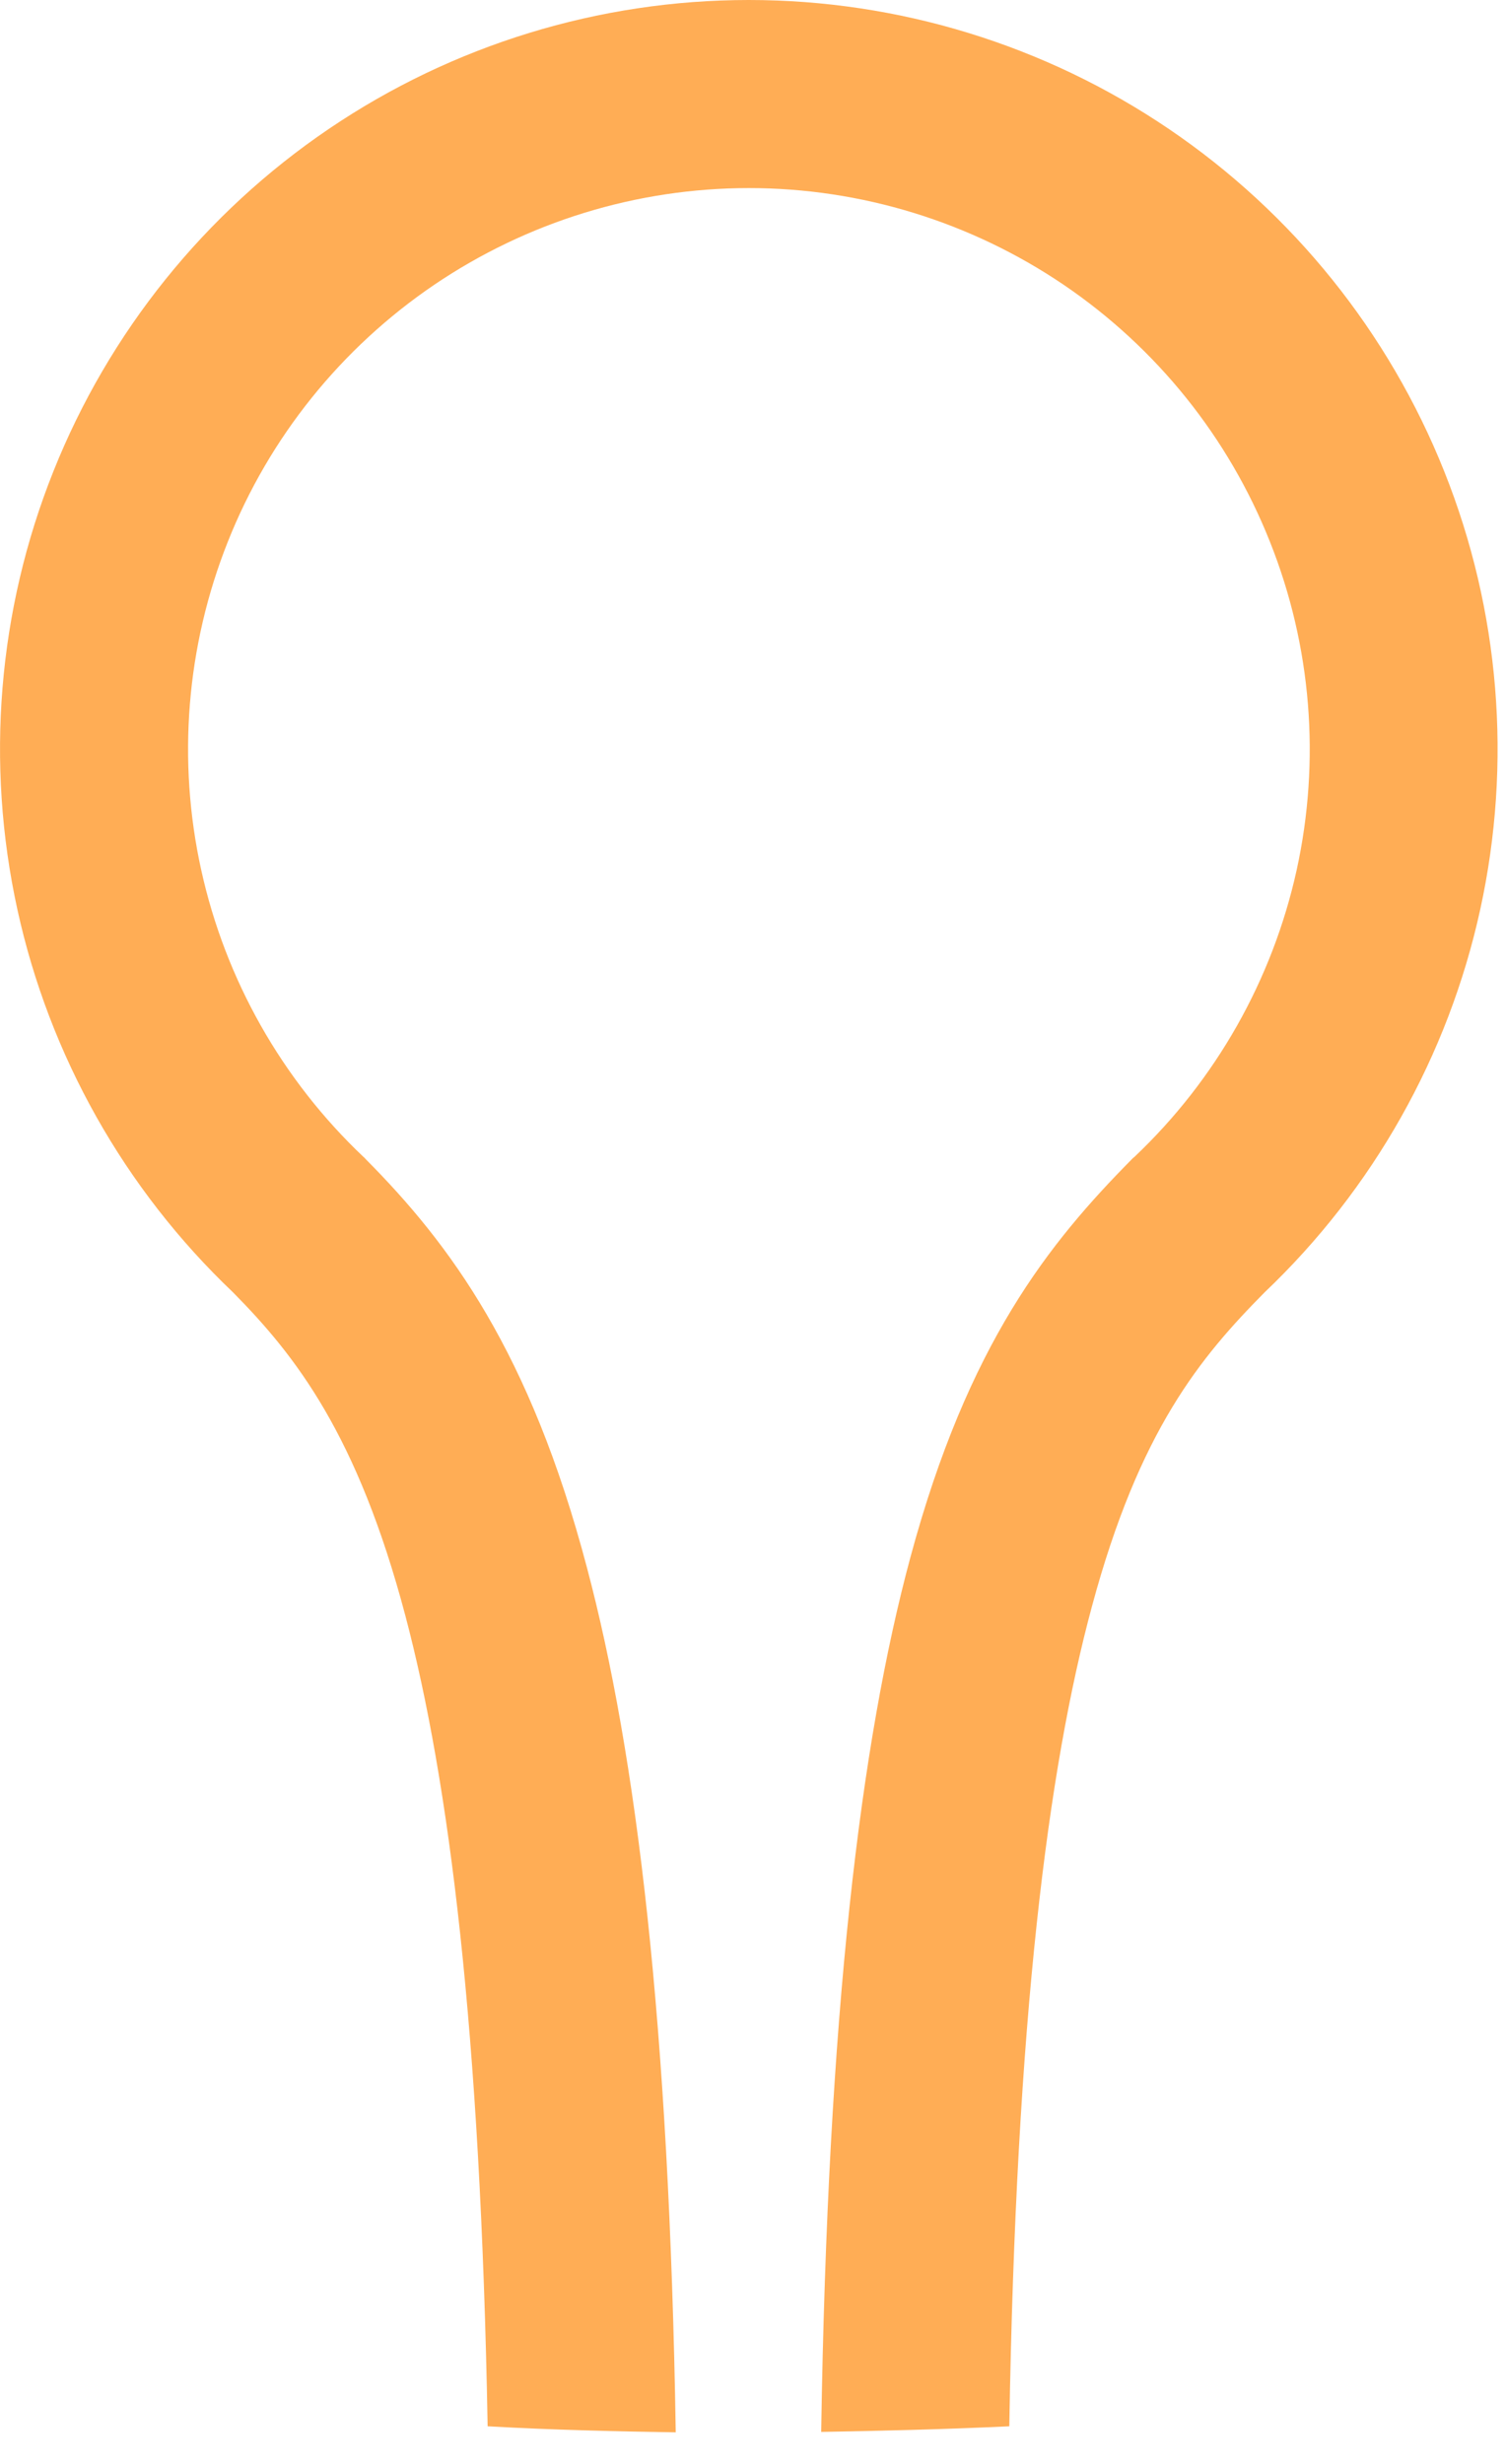 <?xml version="1.0" encoding="utf-8"?>
<svg xmlns="http://www.w3.org/2000/svg" fill="none" height="100%" overflow="visible" preserveAspectRatio="none" style="display: block;" viewBox="0 0 11 18" width="100%">
<path d="M4.939 17.769C4.891 14.785 4.653 12.82 4.29 11.452C3.874 9.876 3.29 9.089 2.672 8.467L2.665 8.459L2.657 8.452C2.061 7.888 1.648 7.158 1.471 6.357C1.294 5.556 1.362 4.72 1.665 3.958C1.968 3.195 2.494 2.542 3.173 2.081C3.852 1.621 4.653 1.374 5.474 1.374C6.294 1.374 7.096 1.621 7.775 2.081C8.454 2.542 8.979 3.195 9.282 3.958C9.586 4.72 9.653 5.556 9.477 6.357C9.3 7.158 8.887 7.888 8.291 8.452L8.282 8.459L8.274 8.467C7.668 9.08 7.076 9.813 6.654 11.377C6.289 12.73 6.05 14.701 6.002 17.766C6.417 17.759 6.913 17.747 7.377 17.725C7.426 14.746 7.66 12.922 7.981 11.735C8.328 10.448 8.774 9.915 9.243 9.441C10.036 8.687 10.585 7.713 10.819 6.644C11.053 5.575 10.962 4.46 10.556 3.444C10.15 2.427 9.449 1.556 8.543 0.942C7.637 0.328 6.567 0 5.473 0C4.379 0 3.309 0.328 2.403 0.942C1.497 1.556 0.796 2.427 0.39 3.444C-0.016 4.46 -0.107 5.575 0.127 6.644C0.361 7.713 0.91 8.687 1.703 9.441C2.161 9.904 2.613 10.482 2.963 11.804C3.282 13.011 3.513 14.832 3.564 17.725C4.04 17.752 4.542 17.763 4.937 17.769" fill="#FFAD55" id="Vector"/>
</svg>